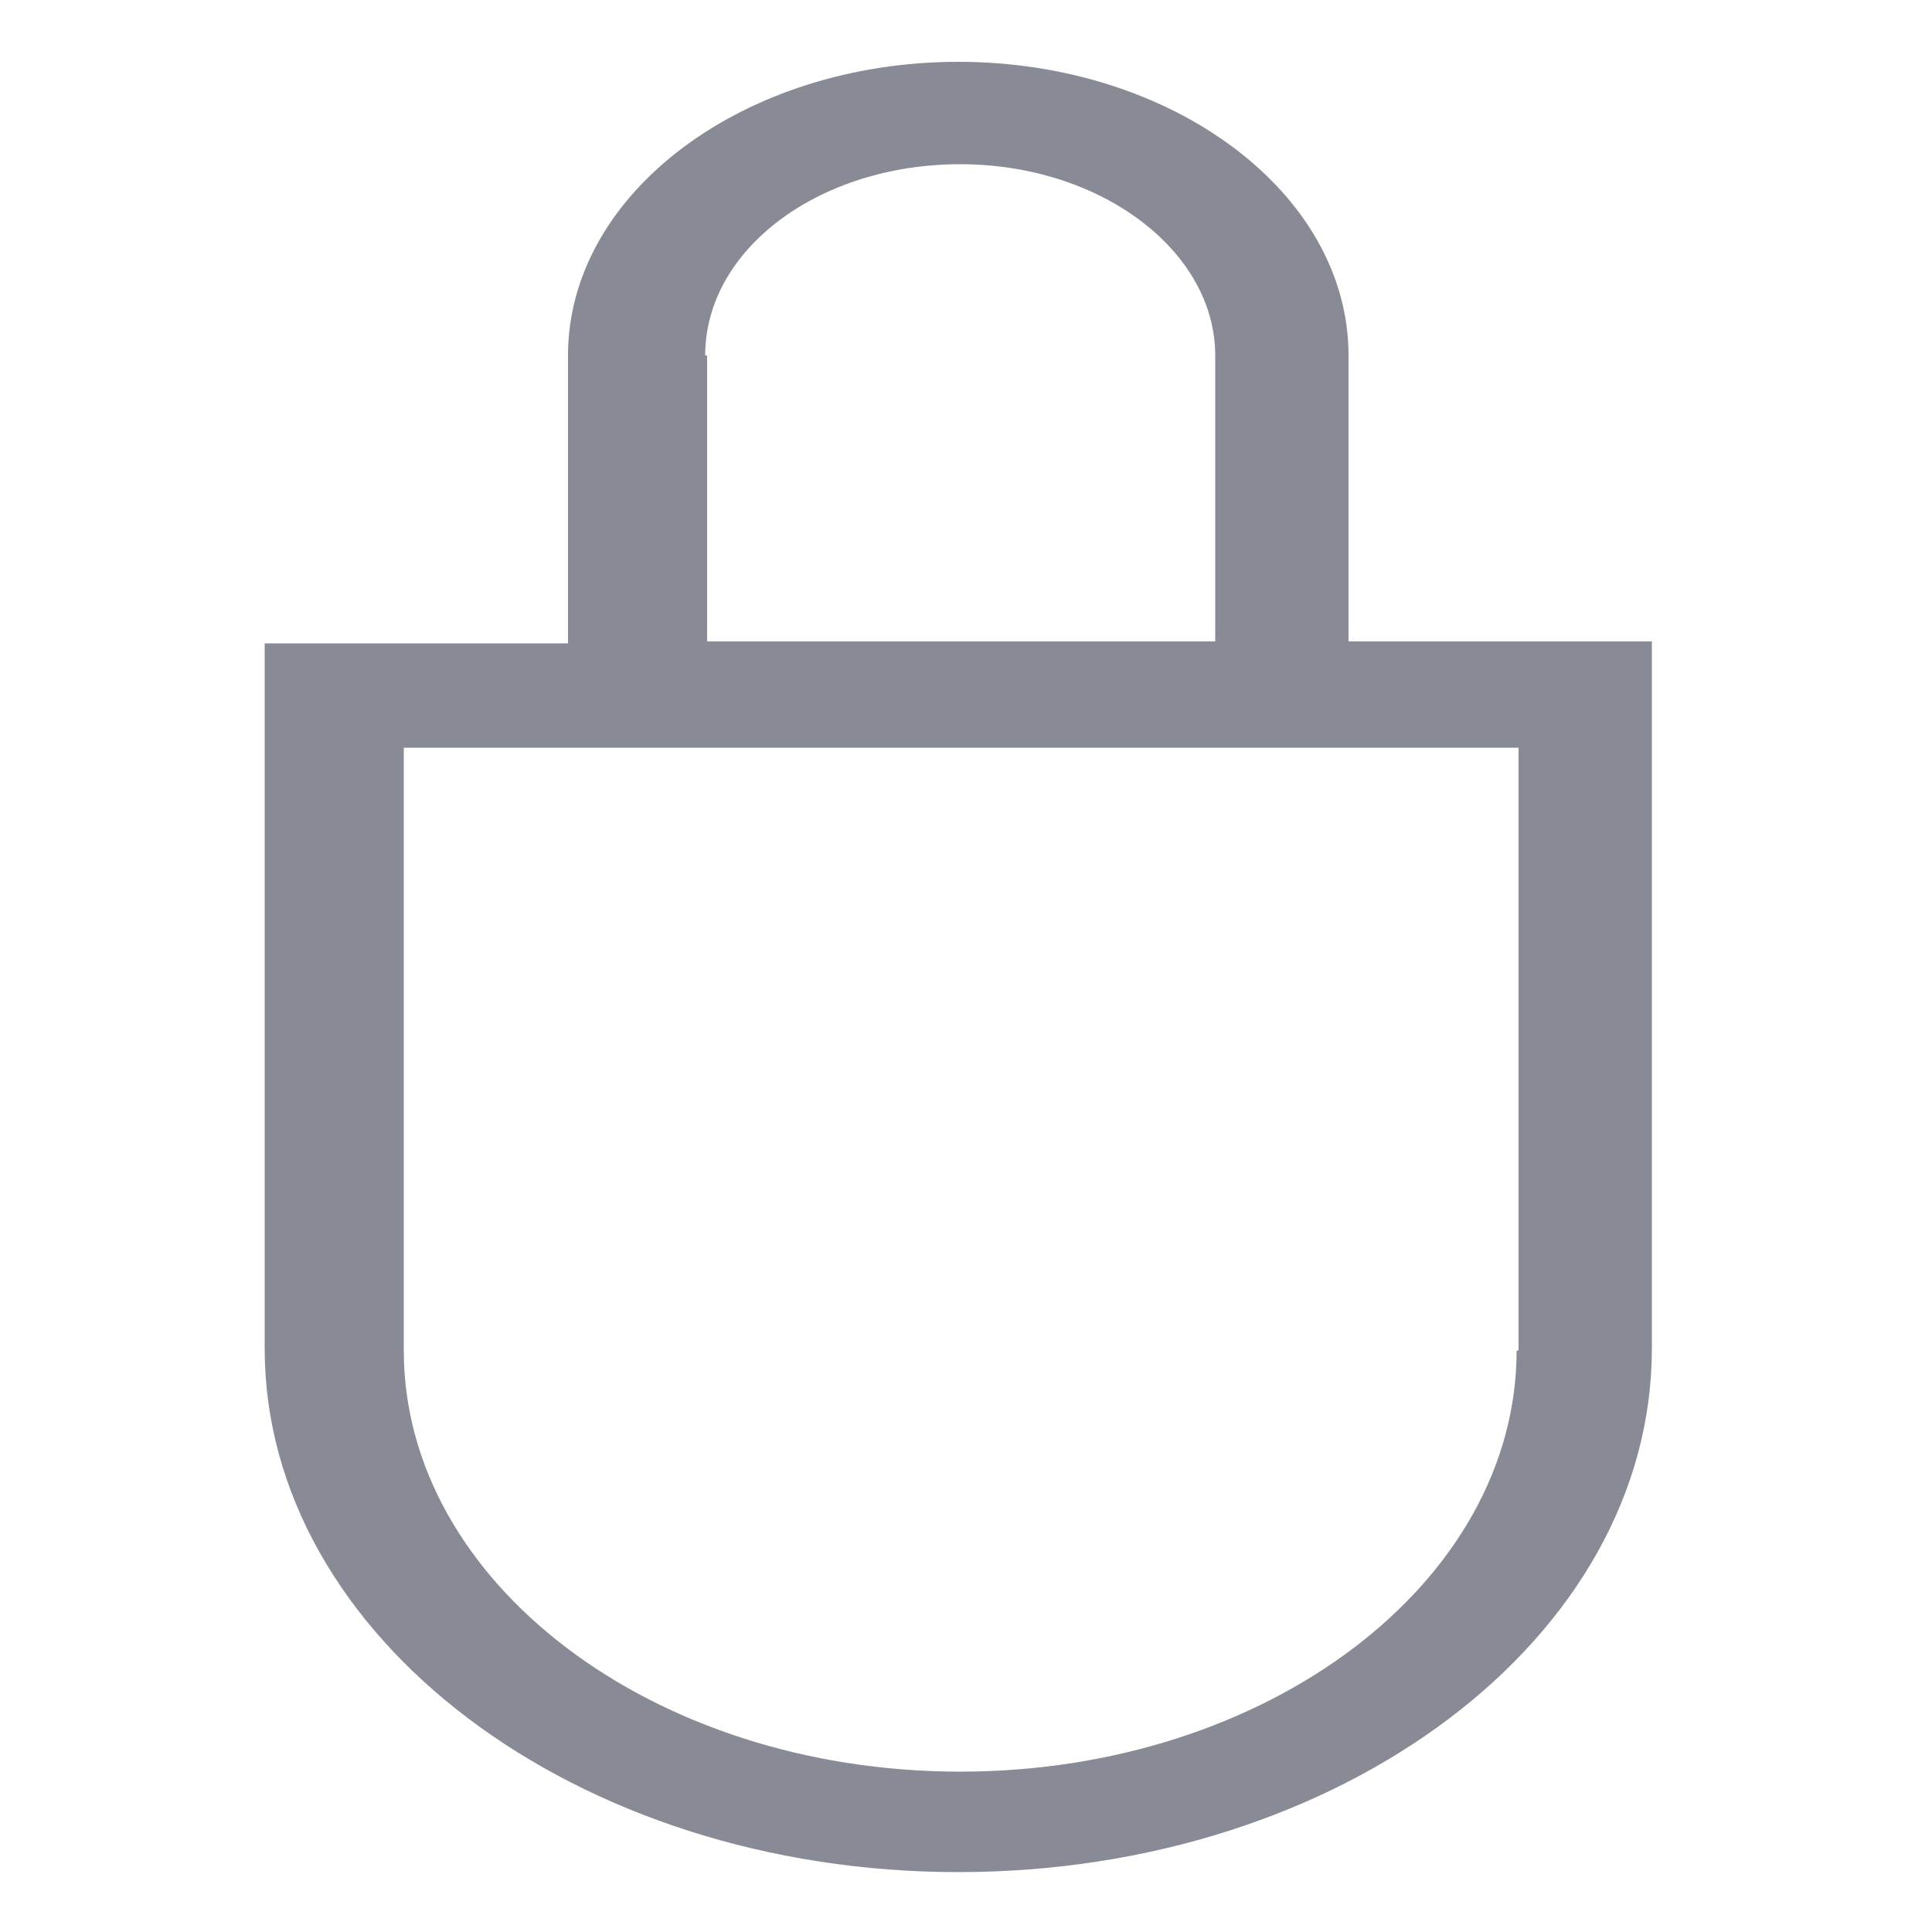 <?xml version="1.0" encoding="UTF-8"?>
<svg id="Capa_1" xmlns="http://www.w3.org/2000/svg" version="1.1" viewBox="0 0 100 100">
  <!-- Generator: Adobe Illustrator 29.0.0, SVG Export Plug-In . SVG Version: 2.1.0 Build 186)  -->
  <defs>
    <style>
      .st0 {
        fill: #888b95;
      }
    </style>
  </defs>
  <path class="st0" d="M69.8,33.3v-14.9c0-8.4-9.1-15.2-20.2-15.2s-20.2,6.8-20.2,15.2v14.9h-15.7v36.5c0,14.9,16.1,27.1,35.9,27.1s35.9-12.1,35.9-27.1v-36.6h-15.7ZM36.5,18.4c0-5.5,5.9-9.9,13.2-9.9s13.2,4.5,13.2,9.9v14.8h-26.3s0-14.8,0-14.8ZM78.5,69.9c0,12-12.9,21.8-28.8,21.8s-28.8-9.8-28.8-21.8v-31.2h57.7c0,0,0,31.2,0,31.2Z"/>
</svg>